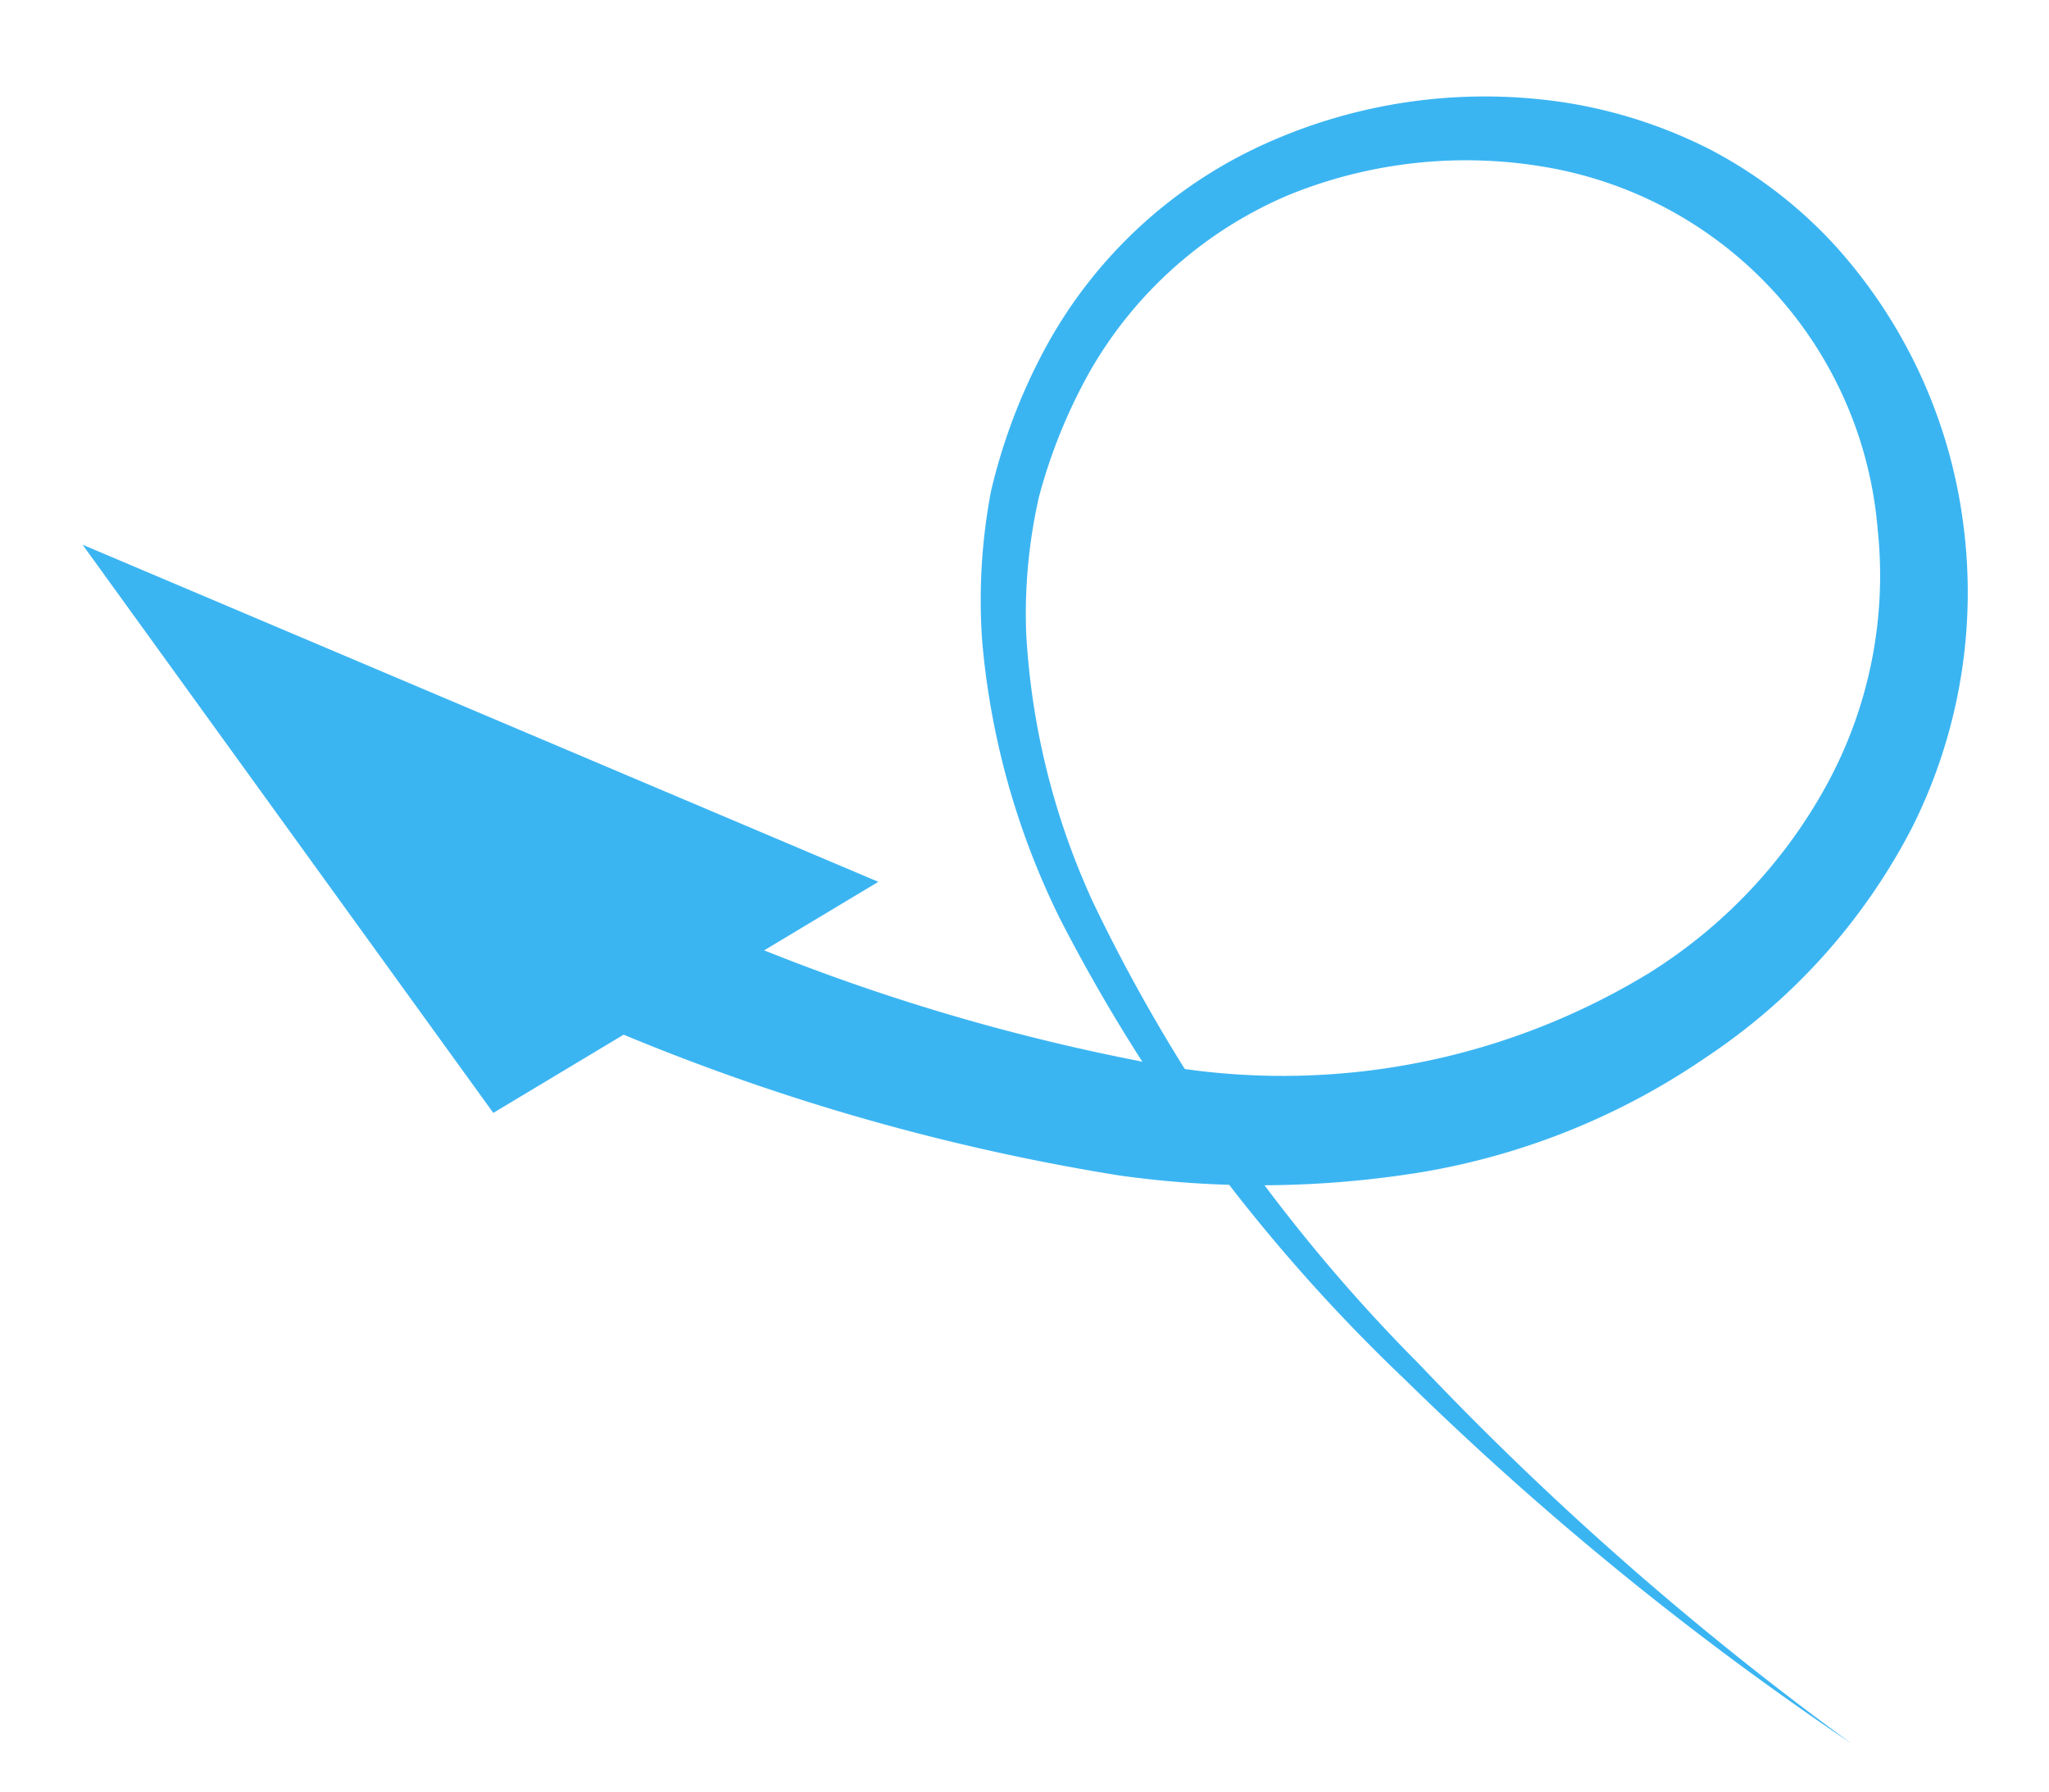 <svg id="Layer_1" data-name="Layer 1" xmlns="http://www.w3.org/2000/svg" viewBox="0 0 36.72 32.11"><defs><style>.cls-1{fill:#3bb5f2;}</style></defs><title>aero</title><path class="cls-1" d="M33.18,31.24a56.47,56.47,0,0,1-8-6.52A30.87,30.87,0,0,1,19,16.47a13.93,13.93,0,0,1-1.4-5,10.43,10.43,0,0,1,.16-2.67,10.37,10.37,0,0,1,.95-2.52,8.41,8.41,0,0,1,3.91-3.68A9.57,9.57,0,0,1,28,1.83a8.68,8.68,0,0,1,2.63.84,8.17,8.17,0,0,1,2.22,1.69,9.18,9.18,0,0,1,2.33,5,9.39,9.39,0,0,1-.91,5.46,11,11,0,0,1-3.69,4.12A12.73,12.73,0,0,1,25.49,21a18.06,18.06,0,0,1-5.44.06A39.49,39.49,0,0,1,9.94,18l1-2.21A37.1,37.1,0,0,0,20.36,19a12.61,12.61,0,0,0,9.2-1.57A9.14,9.14,0,0,0,32.77,14a7.82,7.82,0,0,0,.88-4.51,7.18,7.18,0,0,0-5.86-6.48,8.42,8.42,0,0,0-4.71.49,7.45,7.45,0,0,0-3.54,3.14,9.67,9.67,0,0,0-.92,2.26,9.45,9.45,0,0,0-.23,2.44,13.26,13.26,0,0,0,1.2,4.83,30.3,30.3,0,0,0,5.86,8.29A56.42,56.42,0,0,0,33.18,31.24Z"/><polygon class="cls-1" points="1.48 9.76 15.74 15.8 8.84 19.94 1.48 9.76"/></svg>